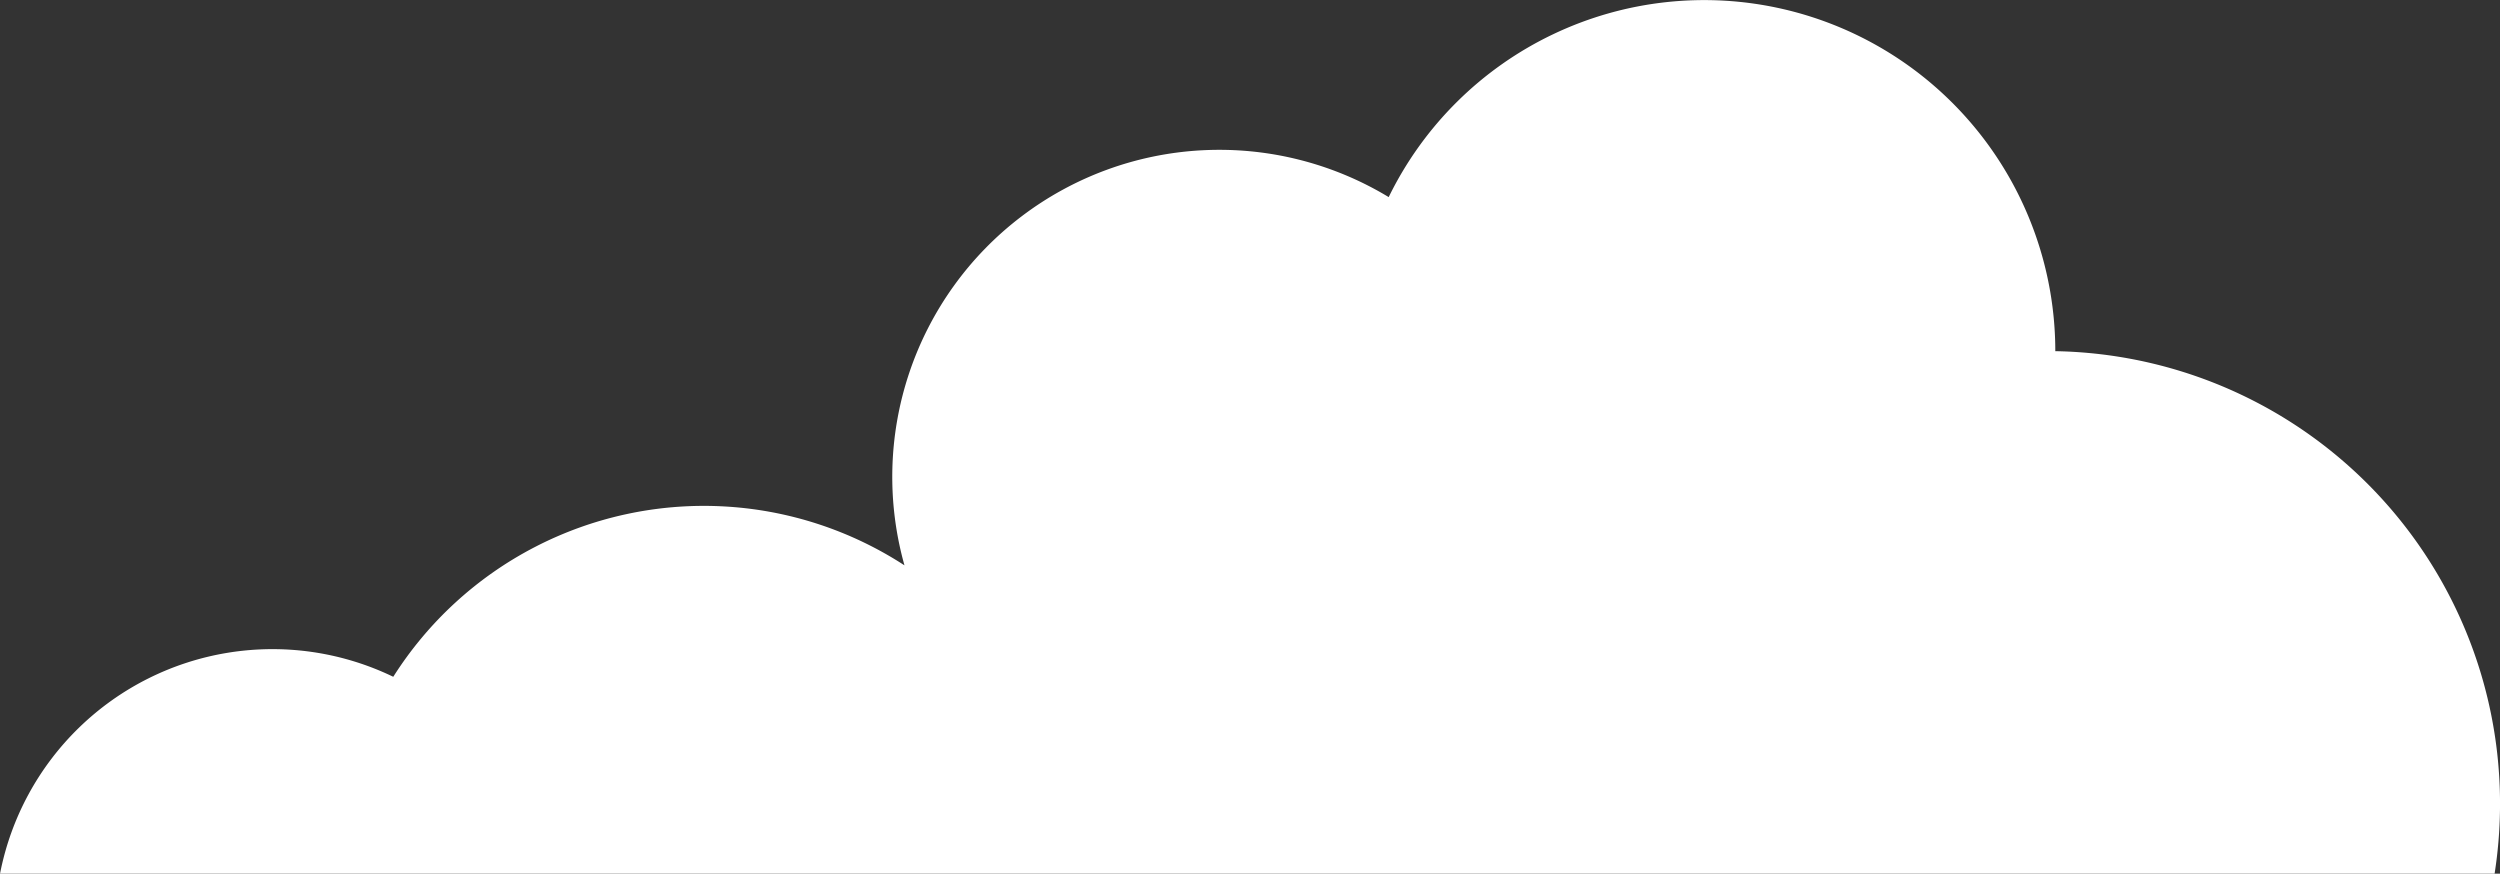 <svg xmlns="http://www.w3.org/2000/svg" width="286.178" height="100.007" viewBox="0 0 286.178 100.007"><rect x="0" y="0" width="286.178" height="100.007" fill="#333333" stroke="none"/><path d="M1067.608,88.149v-.011A40.193,40.193,0,0,0,991.3,70.513a37.436,37.436,0,0,0-55.429,42.153,42.106,42.106,0,0,0-58.519,12.757,31.773,31.773,0,0,0-45.013,22.534h285.556a51.815,51.815,0,0,0-50.283-59.808" transform="translate(-832.335 -47.95)" fill="#fff"/></svg>